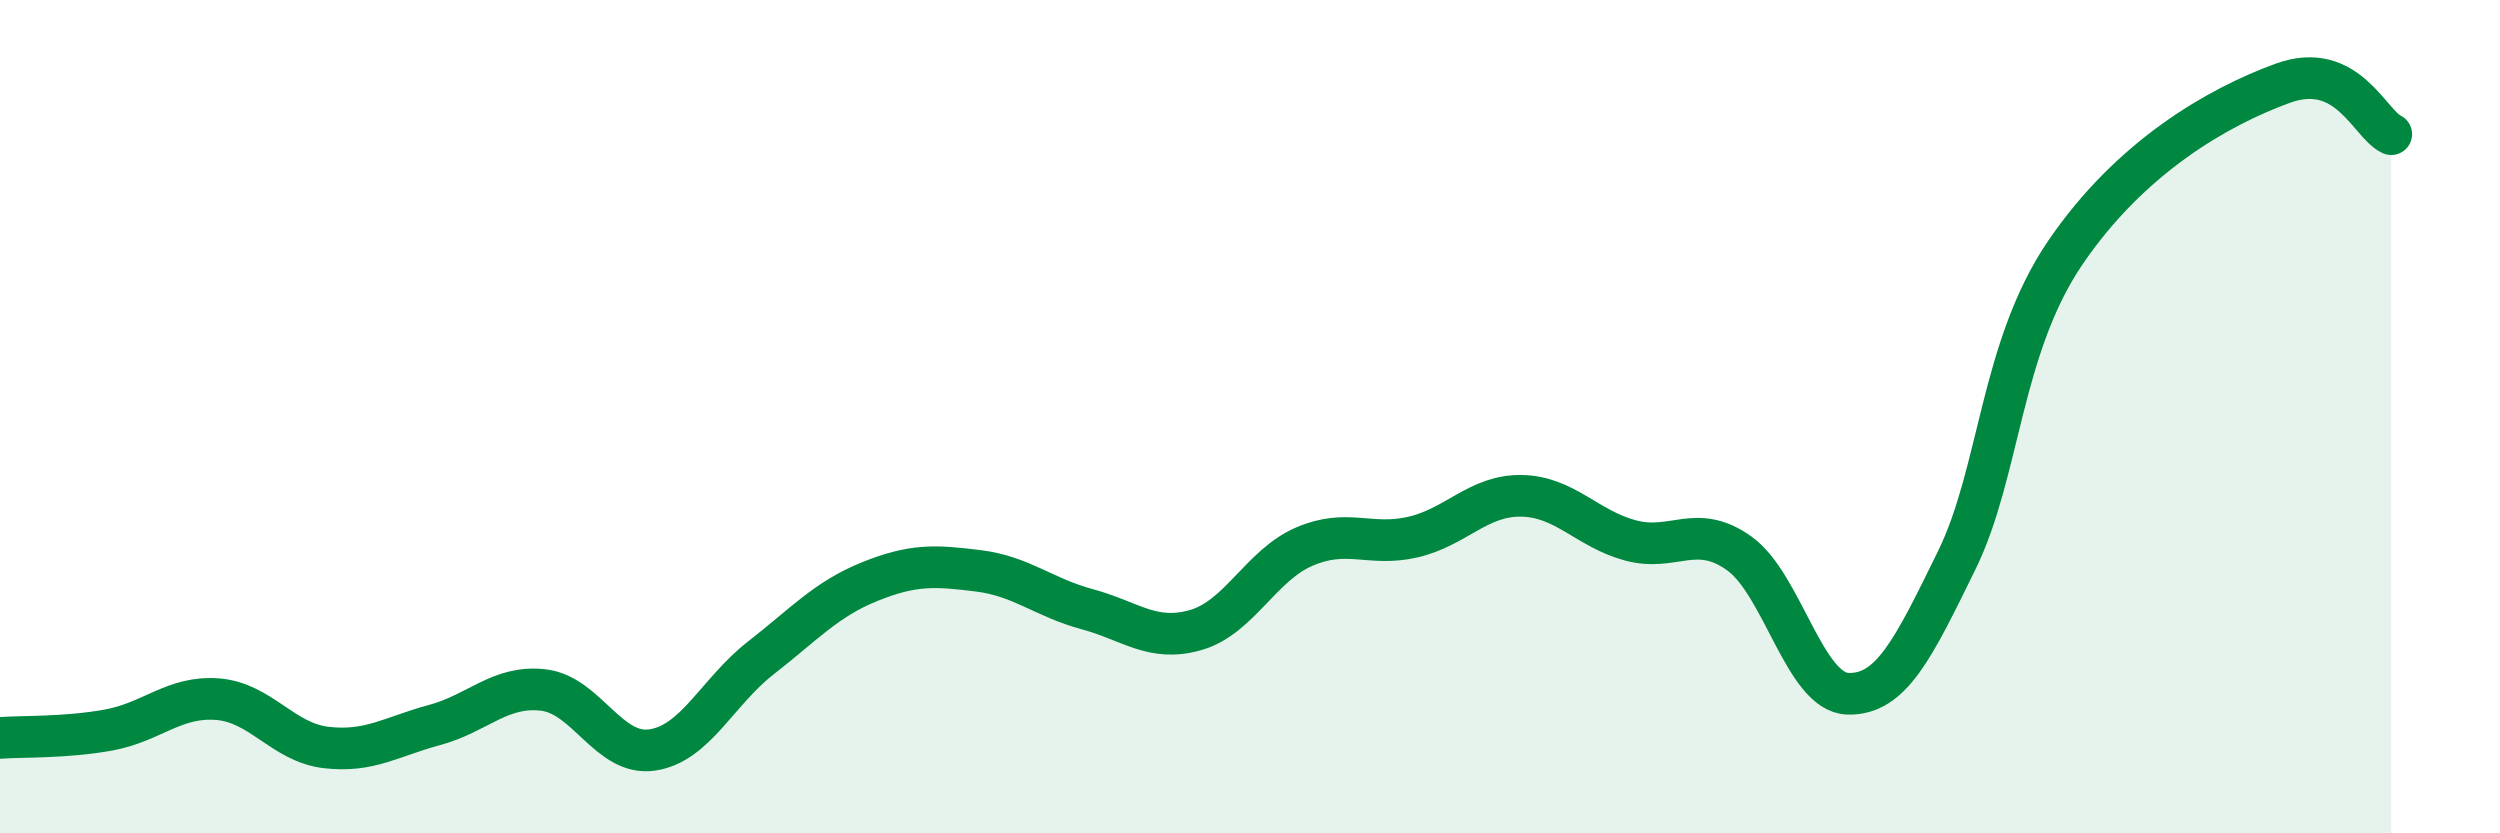 
    <svg width="60" height="20" viewBox="0 0 60 20" xmlns="http://www.w3.org/2000/svg">
      <path
        d="M 0,17.71 C 0.52,17.67 1.57,17.71 2.61,17.52 C 3.65,17.33 4.18,16.7 5.22,16.78 C 6.26,16.86 6.79,17.82 7.83,17.94 C 8.87,18.06 9.39,17.68 10.43,17.4 C 11.47,17.12 12,16.44 13.04,16.56 C 14.08,16.68 14.61,18.15 15.65,18 C 16.69,17.85 17.22,16.6 18.26,15.79 C 19.3,14.98 19.83,14.38 20.87,13.96 C 21.91,13.54 22.44,13.57 23.48,13.7 C 24.52,13.83 25.05,14.34 26.09,14.62 C 27.13,14.9 27.66,15.42 28.7,15.12 C 29.74,14.82 30.26,13.57 31.3,13.12 C 32.34,12.67 32.87,13.13 33.91,12.89 C 34.95,12.65 35.48,11.88 36.52,11.9 C 37.56,11.92 38.09,12.69 39.13,12.97 C 40.17,13.25 40.7,12.54 41.74,13.28 C 42.78,14.02 43.31,16.62 44.35,16.65 C 45.39,16.68 45.92,15.57 46.96,13.45 C 48,11.33 48.01,8.35 49.57,6.06 C 51.13,3.77 53.22,2.57 54.78,2 C 56.34,1.43 56.87,2.98 57.39,3.22L57.39 20L0 20Z"
        fill="#008740"
        opacity="0.1"
        stroke-linecap="round"
        stroke-linejoin="round"
      />
      <path
        d="M 0,17.71 C 0.52,17.67 1.57,17.71 2.61,17.52 C 3.65,17.33 4.18,16.7 5.22,16.78 C 6.26,16.86 6.79,17.82 7.83,17.94 C 8.87,18.06 9.39,17.68 10.43,17.4 C 11.47,17.12 12,16.44 13.04,16.56 C 14.08,16.68 14.61,18.15 15.65,18 C 16.69,17.85 17.22,16.6 18.26,15.79 C 19.3,14.98 19.83,14.38 20.87,13.96 C 21.91,13.54 22.44,13.57 23.48,13.7 C 24.52,13.83 25.05,14.34 26.09,14.62 C 27.13,14.9 27.66,15.42 28.7,15.12 C 29.74,14.82 30.26,13.57 31.3,13.12 C 32.34,12.67 32.87,13.13 33.91,12.89 C 34.95,12.65 35.48,11.88 36.52,11.9 C 37.56,11.92 38.09,12.69 39.13,12.97 C 40.17,13.25 40.7,12.54 41.74,13.28 C 42.78,14.02 43.31,16.62 44.35,16.65 C 45.39,16.68 45.92,15.57 46.96,13.45 C 48,11.33 48.01,8.35 49.57,6.06 C 51.13,3.77 53.22,2.57 54.78,2 C 56.34,1.43 56.87,2.98 57.39,3.22"
        stroke="#008740"
        stroke-width="1"
        fill="none"
        stroke-linecap="round"
        stroke-linejoin="round"
      />
    </svg>
  